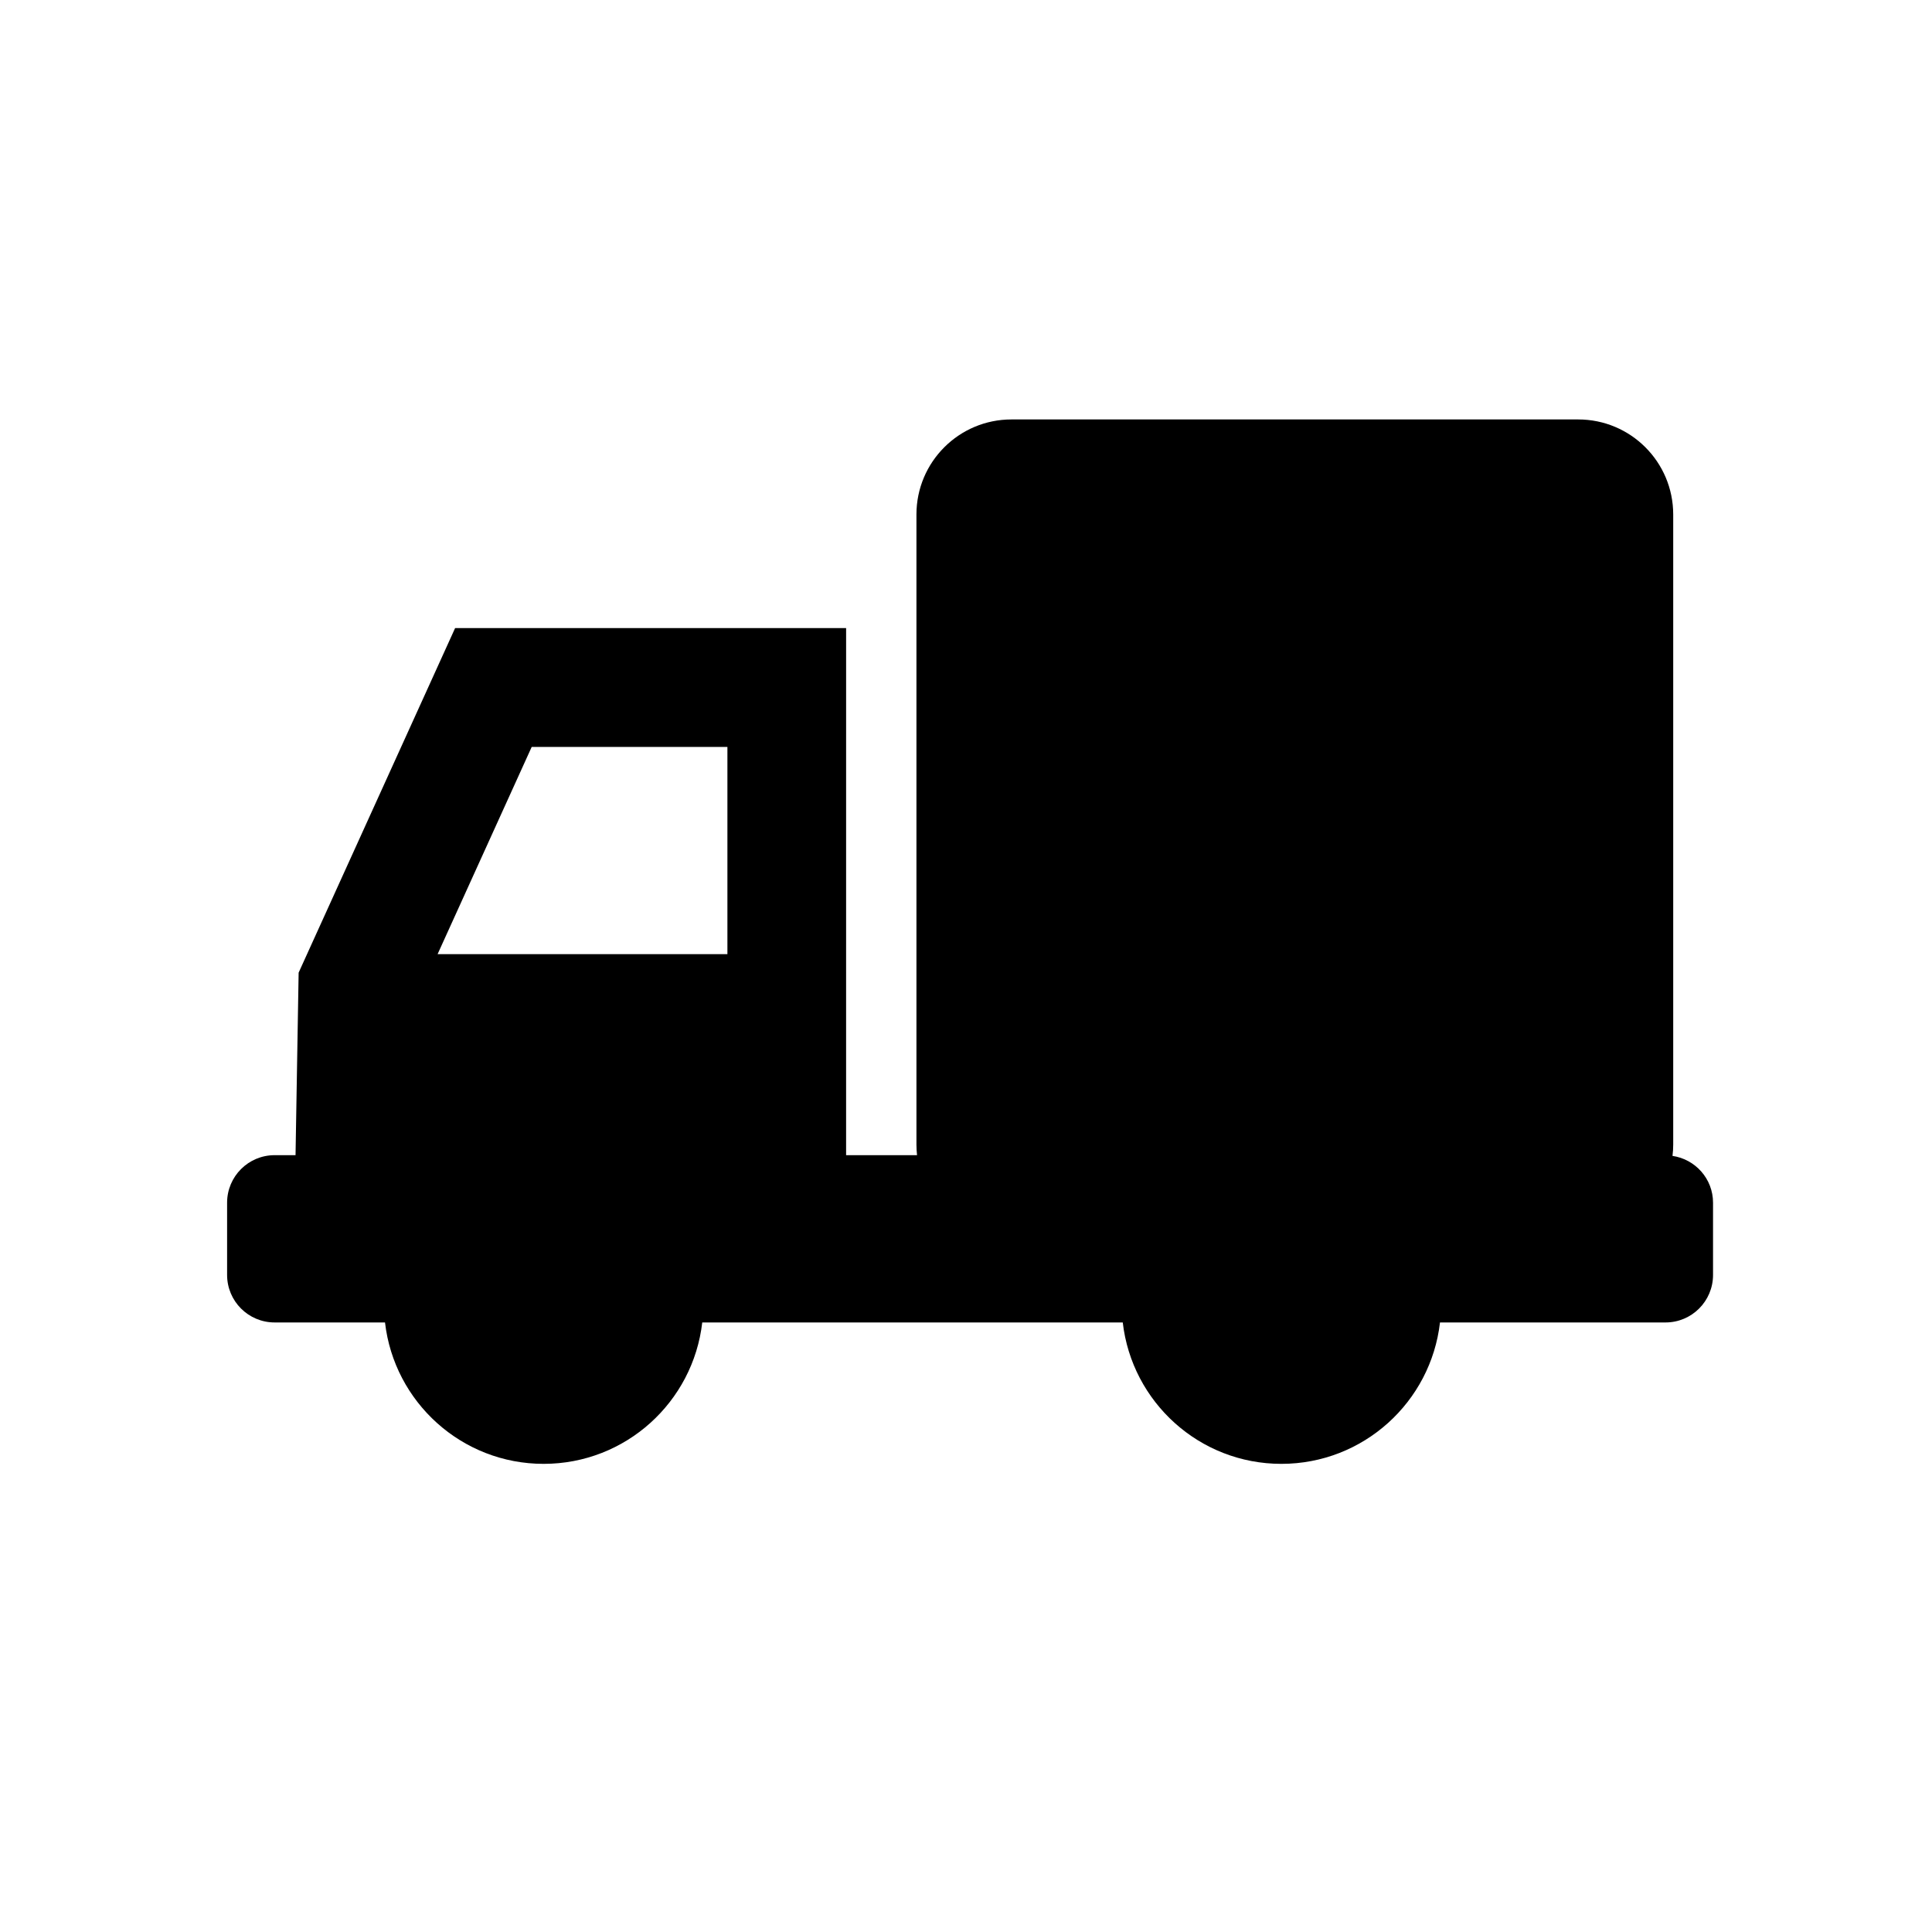 <?xml version="1.0" encoding="UTF-8"?>
<!-- Uploaded to: SVG Repo, www.svgrepo.com, Generator: SVG Repo Mixer Tools -->
<svg fill="#000000" width="800px" height="800px" version="1.1" viewBox="144 144 512 512" xmlns="http://www.w3.org/2000/svg">
 <path d="m587.23 450.32c0.125-0.977 0.188-1.984 0.188-2.992v-166.98c0-13.918-11.273-25.191-25.191-25.191h-150.17c-13.918 0-25.191 11.273-25.191 25.191v166.98c0 0.945 0.062 1.891 0.156 2.801h-18.797l0.004-139.68h-103.62l-41.469 91.316-0.82 48.367h-5.543c-6.957 0-12.594 5.637-12.594 12.594v19.145c0 6.957 5.637 12.594 12.594 12.594h29.254c2.426 21.098 20.309 37.473 42.035 37.473 21.727 0 39.613-16.375 42.035-37.473h111.44c2.426 21.098 20.309 37.473 42.035 37.473 21.727 0 39.613-16.375 42.035-37.473h59.766c6.957 0 12.594-5.637 12.594-12.594v-19.145c0-6.328-4.691-11.523-10.77-12.406zm-302.35-108.38h51.891v54.914h-76.801l24.938-54.914z"/>
</svg>